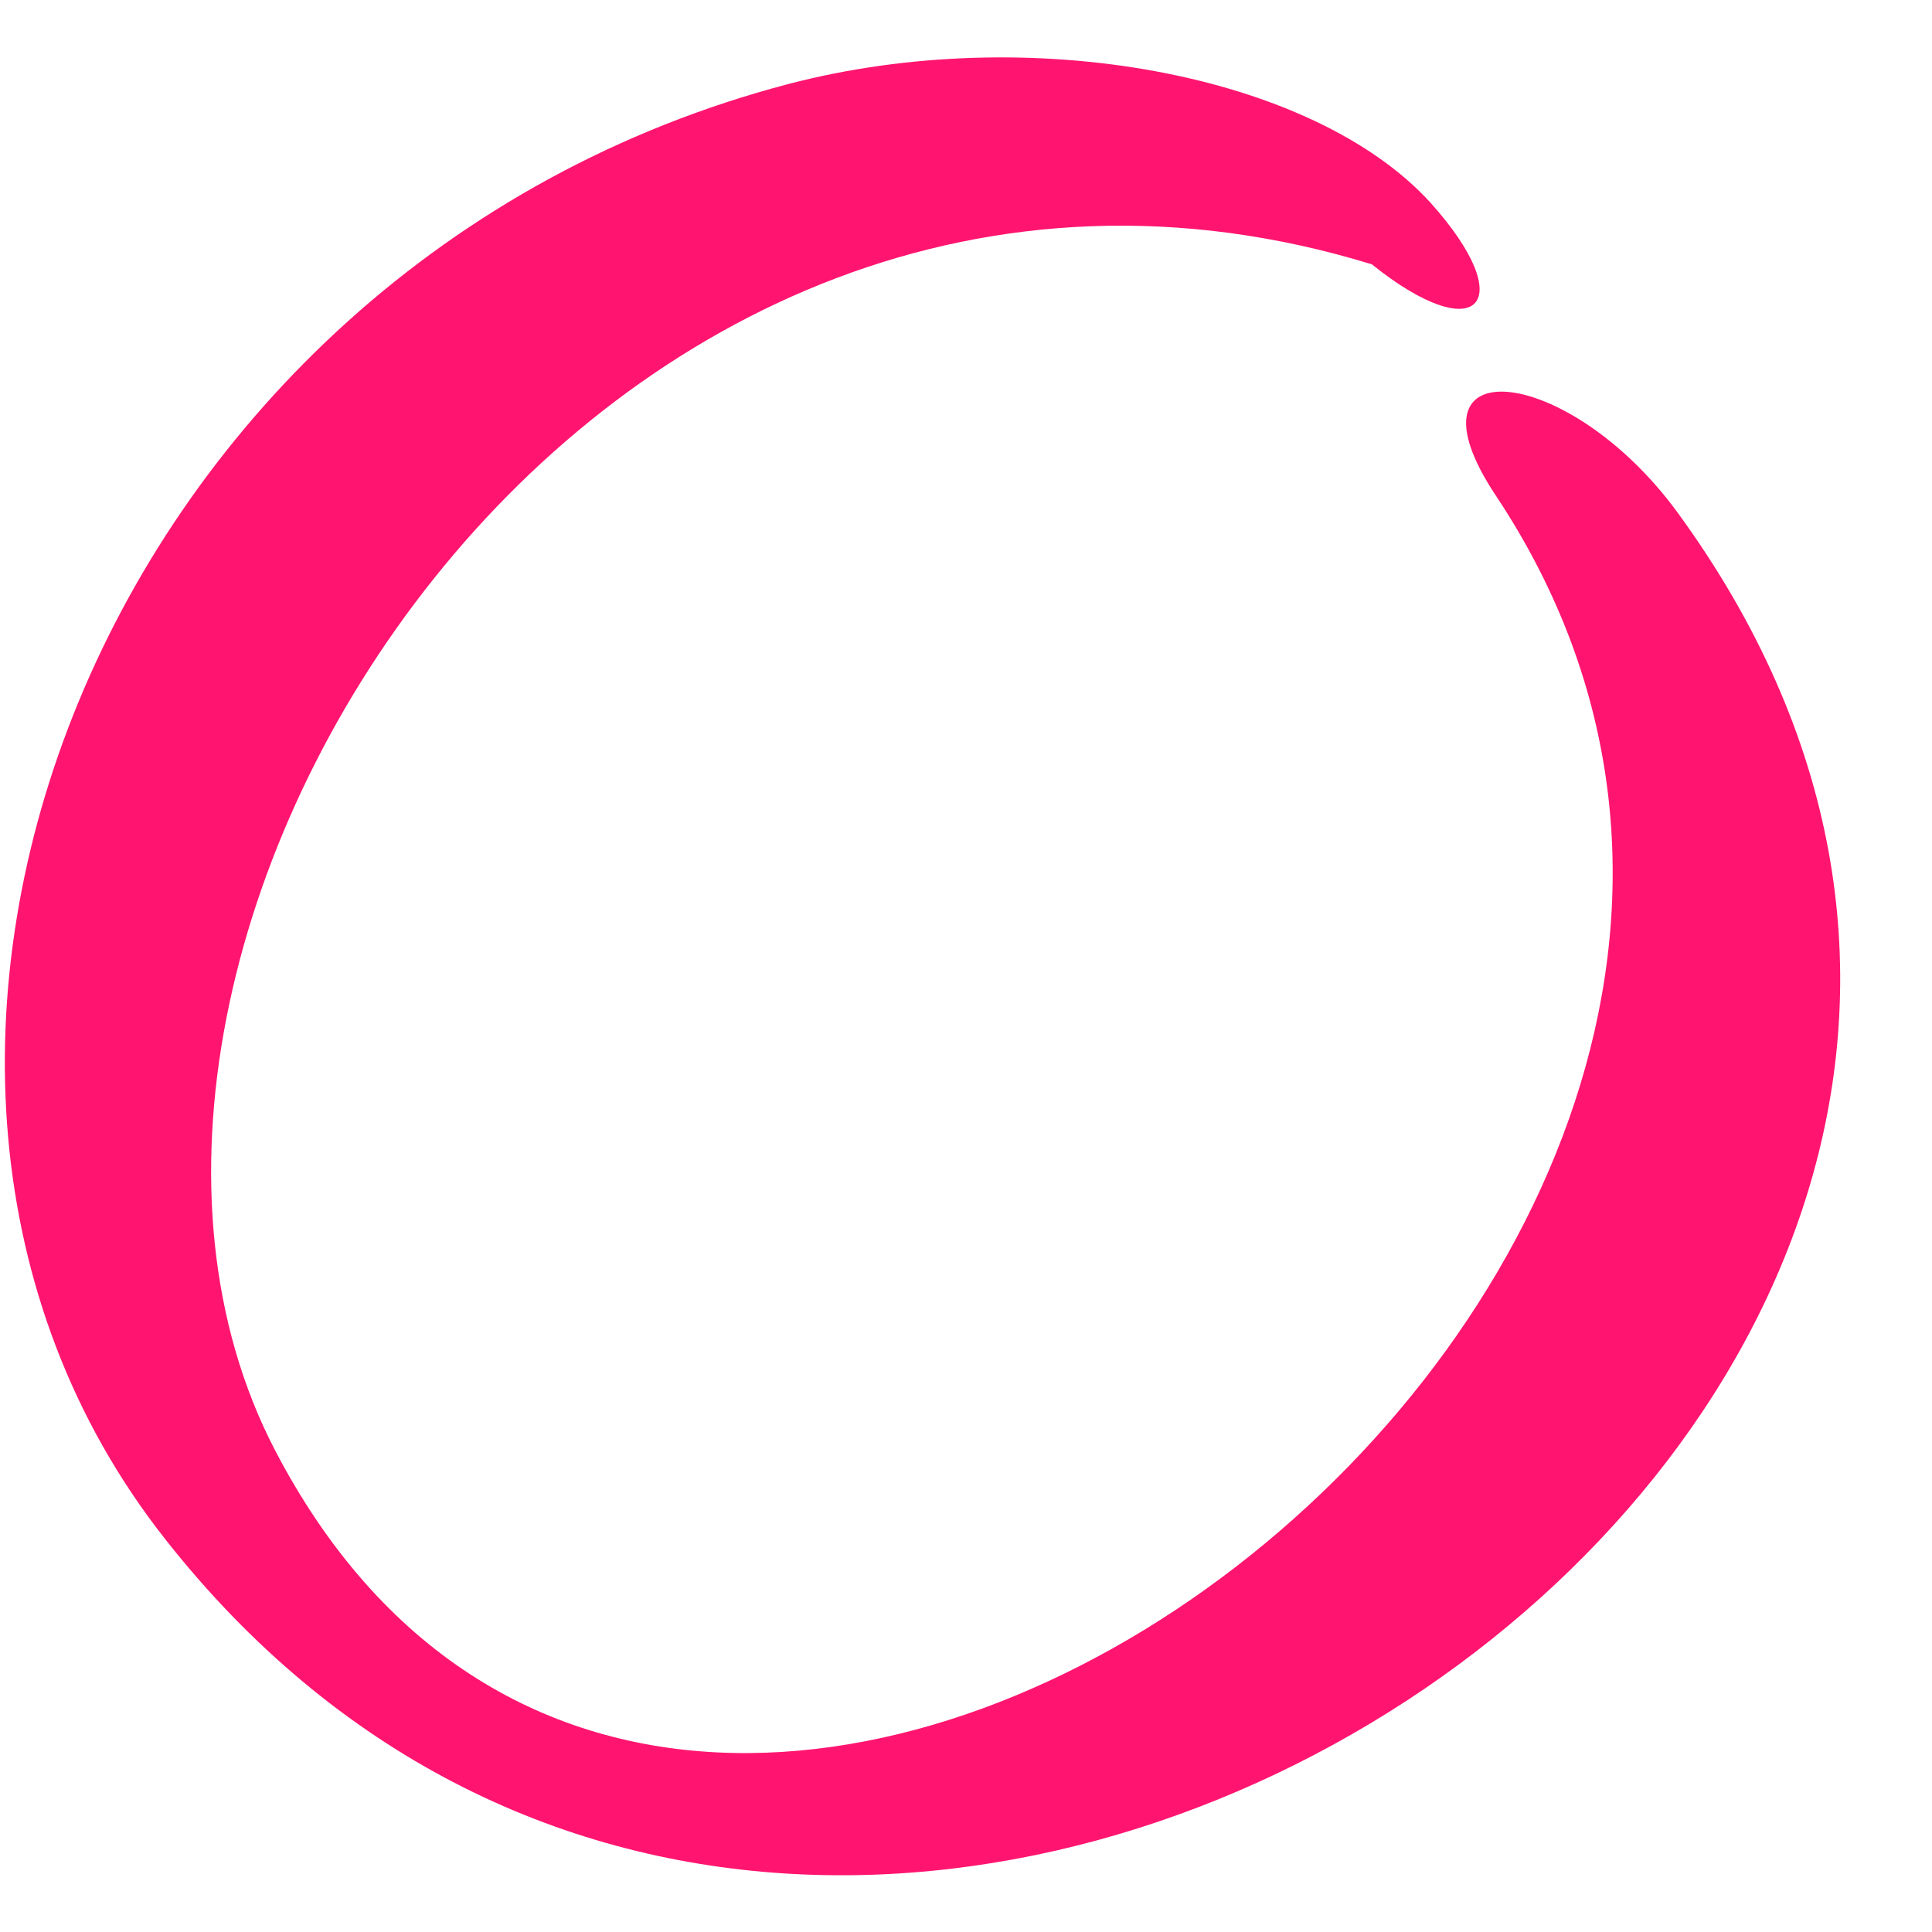<?xml version="1.0" encoding="UTF-8"?> <svg xmlns="http://www.w3.org/2000/svg" width="16" height="16" viewBox="0 0 16 16" fill="none"> <g clip-path="url(#clip0_606_34)"> <path fill-rule="evenodd" clip-rule="evenodd" d="M6.532 0.695C0.837 2.189 -1.729 8.815 1.367 12.745C7.062 19.989 19.297 11.652 13.894 4.246C12.985 3.001 11.566 2.871 12.389 4.106C16.623 10.483 5.785 18.744 2.277 12.009C0.101 7.819 4.94 0.219 11.361 2.189C12.238 2.893 12.595 2.514 11.848 1.68C10.873 0.608 8.524 0.175 6.532 0.695Z" fill="#FF1570"></path> </g> <defs> <clipPath id="clip0_606_34"> <rect width="16" height="15.238" fill="white" transform="translate(0 0.381)"></rect> </clipPath> </defs> </svg> 